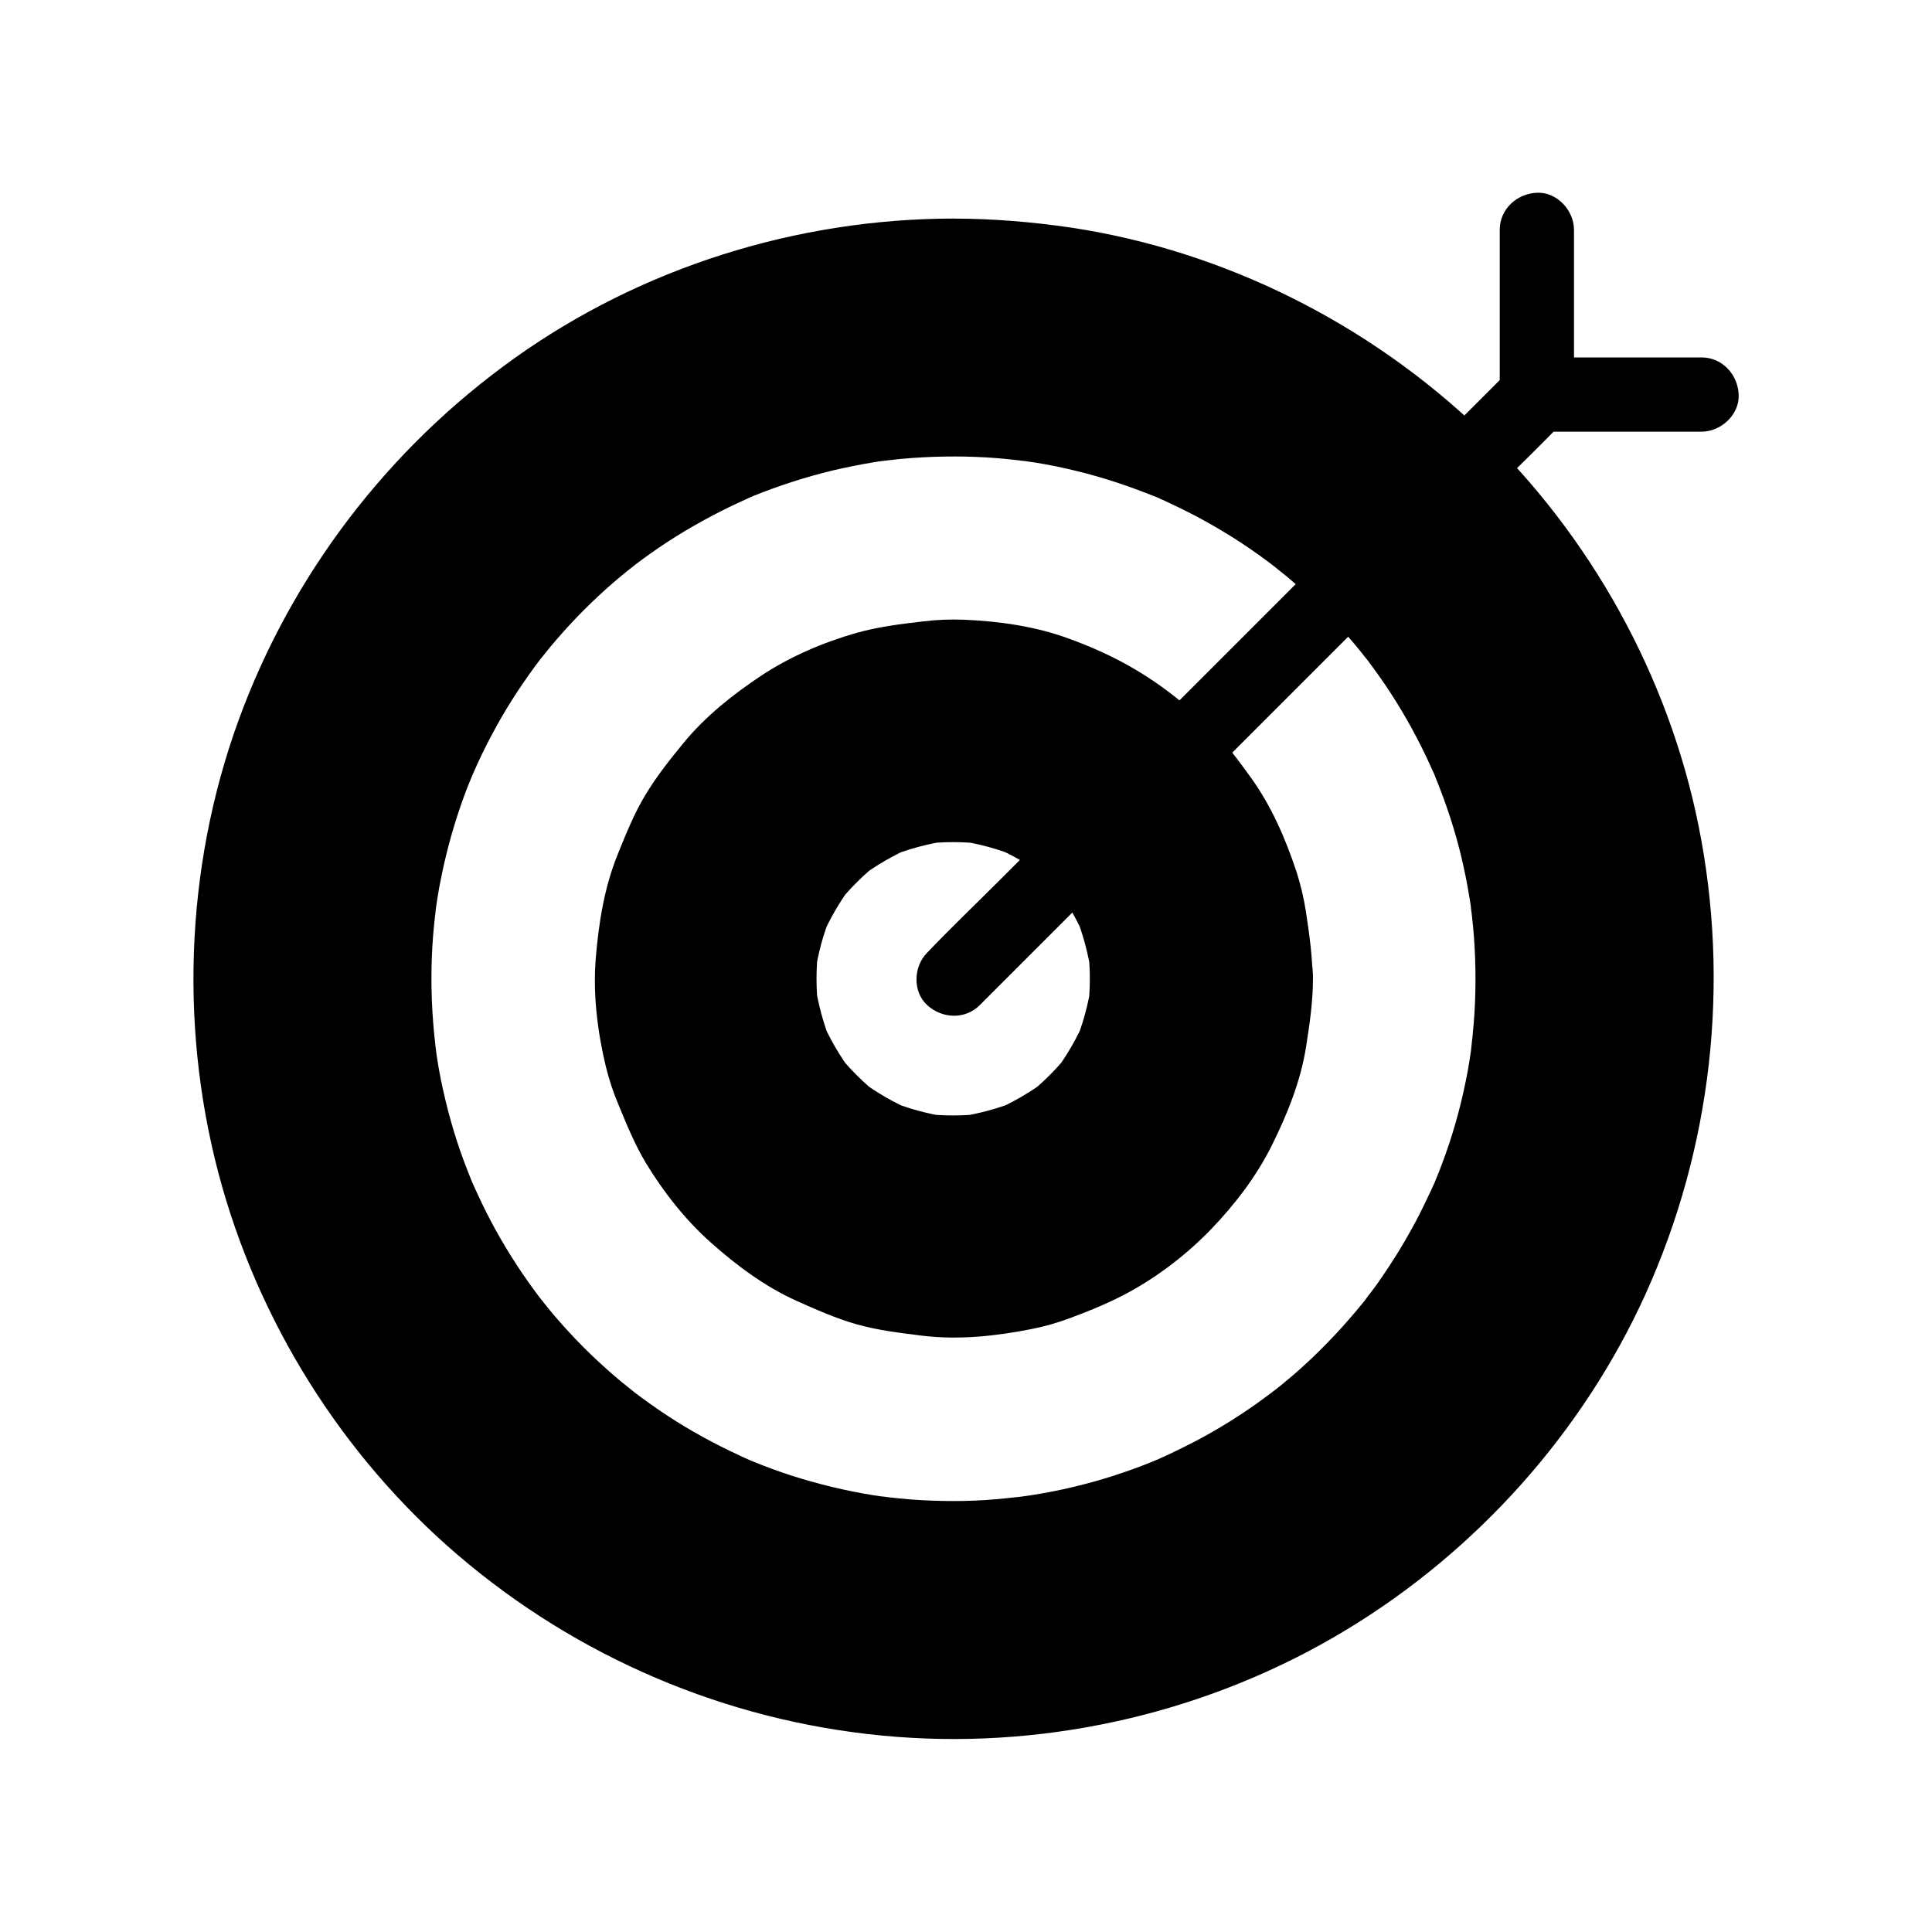 <?xml version="1.0" encoding="UTF-8"?>
<!-- Uploaded to: ICON Repo, www.iconrepo.com, Generator: ICON Repo Mixer Tools -->
<svg fill="#000000" width="800px" height="800px" version="1.1" viewBox="144 144 512 512" xmlns="http://www.w3.org/2000/svg">
 <g>
  <path d="m396.7 209.3c-107.21 0-194.09 86.887-194.09 194.09s86.887 194.09 194.09 194.09 194.14-86.938 194.14-194.09-86.938-194.09-194.14-194.09zm0 339.88c-80.492 0-145.78-65.238-145.78-145.78 0-80.492 65.289-145.78 145.78-145.78s145.78 65.289 145.78 145.78c-0.004 80.539-65.289 145.78-145.78 145.78z"/>
  <path d="m396.7 201.92c-41.477 0.051-82.656 12.941-116.41 37.047-33.406 23.863-58.992 57.316-73.062 95.891-14.367 39.457-15.793 83.543-4.281 123.89 11.121 38.867 34.145 74.195 65.387 99.875 32.176 26.469 71.734 42.461 113.26 45.656 41.523 3.199 83.836-6.887 119.41-28.488 34.391-20.859 62.434-52.152 79.066-88.805 17.562-38.82 22.484-82.359 14.07-124.13-8.02-39.805-28.633-76.852-57.91-104.89-29.57-28.289-67.75-47.477-108.24-53.629-10.379-1.52-20.809-2.406-31.289-2.406-3.836 0-7.578 3.394-7.379 7.379 0.195 3.984 3.246 7.379 7.379 7.379 5.266 0 10.578 0.195 15.844 0.641 2.262 0.195 4.527 0.395 6.789 0.688 0.688 0.098 1.328 0.148 2.016 0.246 2.215 0.246-1.477-0.246 0.738 0.098 1.328 0.195 2.656 0.395 3.984 0.59 9.84 1.574 19.582 3.938 29.078 7.035 4.574 1.477 9.102 3.148 13.531 5.019 0.195 0.051 2.164 0.934 0.641 0.246 0.395 0.195 0.789 0.344 1.18 0.543 1.18 0.543 2.41 1.031 3.59 1.625 2.164 0.984 4.328 2.016 6.445 3.102 8.66 4.379 17.023 9.445 24.895 15.055 1.82 1.328 3.641 2.656 5.461 4.035 0.984 0.789-1.328-1.082 0.297 0.246 0.492 0.395 1.031 0.789 1.523 1.18 0.984 0.789 2.016 1.625 3 2.461 3.641 3 7.133 6.199 10.527 9.445 3.543 3.445 6.988 6.988 10.281 10.676 1.426 1.625 2.856 3.246 4.184 4.871 0.836 0.984 1.625 1.969 2.461 3 0.344 0.441 0.688 0.836 0.984 1.277 0.195 0.246 0.395 0.492 0.59 0.738-0.492-0.641-0.492-0.641 0.051 0.051 5.856 7.723 11.168 15.844 15.844 24.355 2.312 4.184 4.43 8.461 6.394 12.793 0.441 0.984 0.887 1.969 1.328 3 0.098 0.148 0.934 2.164 0.297 0.641 0.246 0.59 0.492 1.23 0.738 1.82 0.887 2.215 1.77 4.477 2.609 6.742 3.394 9.348 6.102 18.941 8.02 28.684 0.492 2.41 0.887 4.82 1.277 7.281 0.195 1.133 0.344 2.215 0.492 3.344 0.344 2.215-0.148-1.523 0.098 0.738 0.098 0.688 0.148 1.328 0.246 2.016 0.59 5.066 0.984 10.184 1.18 15.352 0.395 10.184-0.051 20.418-1.23 30.504-0.098 0.688-0.148 1.328-0.246 2.016 0.195-1.426 0.051-0.246 0 0.051-0.195 1.328-0.395 2.656-0.59 3.984-0.395 2.41-0.836 4.871-1.328 7.281-0.984 5.019-2.215 9.938-3.59 14.859-1.328 4.625-2.805 9.25-4.477 13.777-0.836 2.262-1.723 4.477-2.609 6.691-0.148 0.395-0.344 0.789-0.492 1.23 0.641-1.523-0.195 0.492-0.297 0.641-0.543 1.18-1.031 2.41-1.625 3.59-4.082 8.855-8.809 17.367-14.168 25.484-2.609 3.938-5.363 7.824-8.215 11.562 0.984-1.277-0.297 0.395-0.441 0.543-0.344 0.441-0.688 0.836-0.984 1.277-0.738 0.934-1.477 1.82-2.262 2.754-1.574 1.918-3.199 3.738-4.871 5.609-6.394 7.086-13.285 13.727-20.664 19.828-0.887 0.738-1.82 1.477-2.754 2.215-0.441 0.344-0.836 0.688-1.277 0.984-1.672 1.328 1.18-0.887-0.543 0.441-1.871 1.426-3.789 2.856-5.707 4.184-4.035 2.856-8.215 5.559-12.449 8.117-4.082 2.461-8.266 4.723-12.496 6.887-2.117 1.082-4.281 2.117-6.445 3.102-0.984 0.441-1.969 0.887-3 1.328-0.148 0.098-2.164 0.934-0.641 0.297-0.59 0.246-1.23 0.492-1.82 0.738-9.152 3.738-18.598 6.789-28.242 9.055-4.773 1.133-9.594 2.066-14.465 2.856-1.328 0.195-2.656 0.395-3.984 0.59 1.574-0.195-1.625 0.195-2.066 0.246-2.609 0.297-5.215 0.543-7.773 0.738-10.184 0.789-20.418 0.738-30.602-0.098-2.508-0.195-4.969-0.441-7.43-0.738-0.543-0.051-1.133-0.148-1.672-0.195-1.328-0.148 1.77 0.246-0.395-0.051-1.328-0.195-2.656-0.395-3.984-0.59-5.066-0.836-10.086-1.82-15.055-3.051-9.398-2.312-18.598-5.312-27.551-9.004-0.195-0.051-2.164-0.934-0.641-0.246-0.59-0.246-1.18-0.543-1.82-0.789-0.984-0.441-1.969-0.887-2.953-1.328-2.363-1.082-4.723-2.215-7.035-3.394-4.231-2.164-8.414-4.477-12.449-6.938-4.035-2.461-8.02-5.066-11.855-7.824-1.918-1.379-3.836-2.754-5.707-4.231 1.18 0.887-1.18-0.934-1.574-1.23-1.18-0.934-2.312-1.871-3.492-2.856-7.231-6.051-14.023-12.645-20.32-19.73-1.574-1.77-3.102-3.543-4.625-5.363-0.688-0.836-1.379-1.672-2.016-2.508-0.395-0.492-0.789-1.031-1.18-1.523-0.543-0.688-0.543-0.688-0.051-0.051-0.195-0.246-0.395-0.492-0.59-0.789-2.902-3.887-5.707-7.824-8.363-11.855-5.164-7.969-9.789-16.336-13.727-24.992-0.543-1.18-1.082-2.363-1.574-3.59-0.59-1.328-0.148-0.297 0-0.051-0.246-0.59-0.492-1.23-0.738-1.82-0.984-2.41-1.918-4.871-2.805-7.332-1.625-4.527-3.102-9.152-4.43-13.824-1.328-4.723-2.461-9.445-3.394-14.27-0.492-2.41-0.887-4.82-1.277-7.281-0.195-1.133-0.344-2.215-0.492-3.344-0.344-2.215 0.148 1.523-0.098-0.738-0.098-0.887-0.195-1.77-0.344-2.707-1.133-10.035-1.477-20.121-1.031-30.207 0.195-5.117 0.641-10.234 1.23-15.301 0.051-0.543 0.148-1.133 0.195-1.672-0.195 1.723 0.098-0.543 0.098-0.738 0.148-1.133 0.344-2.215 0.492-3.344 0.441-2.656 0.934-5.266 1.477-7.922 1.969-9.496 4.625-18.895 7.969-27.996 0.836-2.262 1.723-4.477 2.609-6.691 0.051-0.195 0.934-2.164 0.246-0.641 0.195-0.492 0.441-0.984 0.641-1.477 0.59-1.277 1.133-2.559 1.723-3.887 2.016-4.328 4.184-8.562 6.496-12.742 2.312-4.133 4.773-8.215 7.379-12.152 1.277-1.969 2.656-3.938 4.035-5.856 0.641-0.887 1.277-1.77 1.871-2.609 0.395-0.543 0.789-1.031 1.133-1.574 0.148-0.195 1.82-2.363 0.789-1.082 5.805-7.43 12.152-14.465 18.992-21.008 3.492-3.344 7.086-6.543 10.824-9.645 0.934-0.738 1.82-1.477 2.754-2.215 0.492-0.395 1.031-0.789 1.523-1.18-0.246 0.195-1.082 0.836 0.051-0.051 2.066-1.574 4.133-3.102 6.25-4.574 7.871-5.512 16.137-10.48 24.746-14.762 2.016-1.031 4.082-2.016 6.148-2.953 1.082-0.492 2.164-0.984 3.297-1.477 0.344-0.148 1.672-0.738 0.344-0.148 0.789-0.344 1.625-0.688 2.41-0.984 4.477-1.82 9.004-3.445 13.578-4.922 9.496-3.051 19.285-5.312 29.125-6.84 1.133-0.148 2.215-0.344 3.344-0.492-1.723 0.246 0.543-0.051 0.738-0.098 0.441-0.051 0.887-0.098 1.328-0.148 2.461-0.297 4.969-0.543 7.43-0.738 5.019-0.395 10.086-0.59 15.152-0.59 3.836 0 7.578-3.394 7.379-7.379-0.203-4.031-3.254-7.426-7.387-7.426z"/>
  <path d="m396.7 541.79c-3.887 0-7.773-0.148-11.66-0.441-1.82-0.148-3.59-0.344-5.41-0.543-0.441-0.051-2.856-0.395-1.379-0.148-0.984-0.148-2.016-0.297-3-0.441-7.332-1.18-14.562-2.953-21.648-5.215-3.445-1.133-6.84-2.363-10.137-3.738-0.195-0.098-1.477-0.59-0.641-0.246s-0.441-0.195-0.641-0.297c-0.789-0.344-1.574-0.688-2.363-1.082-1.672-0.789-3.344-1.574-4.969-2.41-6.543-3.297-12.84-7.086-18.793-11.367-1.379-0.984-2.805-2.016-4.133-3.051 1.18 0.934-0.789-0.641-1.031-0.836-0.738-0.59-1.523-1.23-2.262-1.82-2.707-2.262-5.363-4.625-7.922-7.086-2.609-2.508-5.164-5.164-7.578-7.871-1.133-1.277-2.262-2.559-3.344-3.887-0.543-0.641-1.082-1.328-1.625-2.016-0.246-0.344-0.543-0.688-0.789-0.984-0.836-1.082 0.297 0.395-0.246-0.297-4.379-5.758-8.316-11.809-11.809-18.105-1.723-3.148-3.344-6.348-4.82-9.594-0.344-0.789-0.738-1.574-1.082-2.363-0.098-0.195-0.641-1.426-0.297-0.641 0.344 0.836-0.195-0.441-0.246-0.641-0.688-1.723-1.379-3.445-2.016-5.164-2.559-6.938-4.527-14.07-6.004-21.305-0.344-1.77-0.688-3.492-0.934-5.266-0.148-0.887-0.297-1.77-0.395-2.656-0.195-1.18 0.148 1.133 0-0.051-0.051-0.543-0.148-1.133-0.195-1.672-0.441-3.836-0.738-7.723-0.887-11.562-0.297-7.676 0-15.352 0.934-22.977 0.051-0.441 0.098-0.887 0.148-1.328 0.148-1.18-0.148 1.133 0-0.051 0.148-0.887 0.246-1.77 0.395-2.656 0.297-1.871 0.641-3.738 1.031-5.609 0.738-3.691 1.625-7.332 2.656-10.973 0.984-3.492 2.117-6.938 3.344-10.332 0.59-1.625 1.23-3.246 1.918-4.871 0.098-0.195 0.59-1.477 0.246-0.641-0.344 0.836 0.195-0.441 0.297-0.641 0.395-0.887 0.789-1.77 1.18-2.656 3.051-6.594 6.543-12.941 10.527-18.992 1.969-2.953 3.984-5.856 6.148-8.66-0.887 1.133 0.543-0.688 0.836-1.031 0.543-0.688 1.082-1.328 1.625-2.016 1.23-1.477 2.508-2.953 3.789-4.379 4.723-5.266 9.84-10.184 15.301-14.711 0.641-0.543 1.328-1.082 2.016-1.625 0.246-0.195 2.215-1.723 1.031-0.836 1.523-1.18 3.102-2.312 4.676-3.445 2.902-2.066 5.902-3.984 8.906-5.805 3.148-1.871 6.348-3.641 9.645-5.312 1.574-0.789 3.102-1.523 4.676-2.262 0.789-0.344 1.574-0.738 2.363-1.082 0.195-0.098 1.426-0.641 0.641-0.297-0.887 0.344 0.789-0.297 0.934-0.395 6.84-2.754 13.824-5.019 21.008-6.742 3.59-0.836 7.184-1.574 10.824-2.164 0.887-0.148 1.77-0.297 2.656-0.395-1.477 0.195 0.934-0.098 1.379-0.148 2.016-0.246 4.035-0.441 6.102-0.59 7.527-0.543 15.152-0.543 22.68 0.051 1.82 0.148 3.59 0.344 5.41 0.543 0.344 0.051 2.953 0.395 1.379 0.148 1.133 0.148 2.215 0.344 3.344 0.492 3.641 0.59 7.231 1.328 10.824 2.215 7.133 1.723 14.121 4.082 20.961 6.84 0.246 0.098 1.277 0.543 0.051 0 0.395 0.148 0.789 0.344 1.18 0.543 0.789 0.344 1.574 0.688 2.363 1.082 1.672 0.789 3.344 1.574 4.969 2.41 3.297 1.672 6.496 3.445 9.645 5.363 3.051 1.82 6.004 3.789 8.906 5.856 1.379 0.984 2.805 2.016 4.133 3.051-1.133-0.887 0.688 0.543 1.031 0.836 0.836 0.688 1.672 1.328 2.508 2.016 5.41 4.527 10.527 9.496 15.203 14.762 1.133 1.277 2.262 2.559 3.344 3.887 0.543 0.641 1.082 1.328 1.625 2.016 0.246 0.344 0.543 0.688 0.789 0.984 1.328 1.672-0.836-1.18 0.441 0.543 2.117 2.856 4.184 5.707 6.102 8.707 3.938 6.051 7.43 12.449 10.43 19.039 0.344 0.789 0.688 1.574 1.082 2.363 0.098 0.246 0.543 1.328 0 0.051 0.148 0.395 0.344 0.789 0.492 1.23 0.688 1.723 1.379 3.445 2.016 5.215 1.23 3.394 2.363 6.84 3.344 10.332 1.031 3.641 1.871 7.281 2.609 10.973 0.344 1.77 0.641 3.492 0.934 5.266 0.148 0.887 0.297 1.77 0.395 2.656-0.246-1.523 0.148 1.379 0.195 1.723 0.887 7.625 1.133 15.301 0.836 22.977-0.148 3.836-0.492 7.723-0.934 11.562-0.051 0.441-0.098 0.887-0.148 1.328 0.051-0.297 0.195-1.426 0 0.051-0.148 0.887-0.246 1.77-0.395 2.656-0.297 1.871-0.641 3.738-1.031 5.609-1.477 7.231-3.492 14.367-6.102 21.305-0.59 1.625-1.23 3.246-1.918 4.871-0.098 0.246-0.543 1.277 0 0.051-0.148 0.395-0.344 0.789-0.543 1.18-0.395 0.887-0.789 1.77-1.23 2.656-1.523 3.246-3.102 6.445-4.871 9.543-1.77 3.199-3.691 6.348-5.707 9.398-0.934 1.426-1.918 2.856-2.902 4.281-0.492 0.688-0.984 1.379-1.523 2.066-0.246 0.344-0.492 0.688-0.789 1.031-0.098 0.148-1.18 1.523-0.59 0.789 0.543-0.688-0.297 0.344-0.395 0.543-0.246 0.344-0.543 0.688-0.789 0.984-0.543 0.688-1.082 1.328-1.625 1.969-1.18 1.379-2.363 2.754-3.59 4.133-2.461 2.707-4.969 5.312-7.625 7.871-2.559 2.461-5.215 4.82-7.922 7.035-0.641 0.543-1.328 1.082-2.016 1.625-0.344 0.246-0.688 0.543-1.031 0.789-0.887 0.688 0.887-0.641-0.051 0.051-1.477 1.082-2.902 2.164-4.43 3.246-6.004 4.231-12.301 8.02-18.895 11.266-1.574 0.789-3.102 1.523-4.676 2.262-0.789 0.344-1.574 0.688-2.363 1.082-0.246 0.098-1.328 0.543-0.051 0-0.492 0.195-0.984 0.395-1.523 0.641-3.344 1.379-6.742 2.559-10.184 3.691-7.086 2.262-14.316 3.984-21.648 5.117-0.441 0.051-0.887 0.148-1.328 0.195-0.195 0.051-1.625 0.246-0.688 0.098 0.934-0.148-0.492 0.051-0.688 0.098-0.441 0.051-0.887 0.098-1.328 0.148-1.82 0.195-3.59 0.395-5.41 0.543-3.684 0.336-7.469 0.484-11.258 0.484-3.836 0-7.578 3.394-7.379 7.379 0.195 3.984 3.246 7.379 7.379 7.379 31.438-0.051 62.781-9.789 88.414-28.094 25.387-18.156 44.773-43.445 55.547-72.719 11.02-29.961 12.102-63.617 3.344-94.316-8.363-29.473-25.828-56.336-49.496-75.816-24.5-20.172-54.465-32.375-86.148-34.883-31.586-2.508-63.863 5.164-90.922 21.598-26.125 15.895-47.578 39.707-60.125 67.652-13.332 29.57-17.023 62.633-10.629 94.465 6.102 30.16 21.797 58.301 43.984 79.508 22.289 21.305 51.07 35.918 81.574 40.641 8.07 1.23 16.234 1.969 24.402 1.969 3.836 0 7.578-3.394 7.379-7.379-0.141-3.988-3.191-7.383-7.324-7.383z"/>
  <path d="m432.82 403.39c0 2.953-0.195 5.902-0.59 8.855 0.344-2.609 0.688-5.215 1.031-7.871-0.789 5.707-2.312 11.219-4.527 16.531 0.984-2.363 1.969-4.723 2.953-7.035-2.215 5.164-5.019 10.035-8.414 14.516 1.523-1.969 3.102-3.984 4.625-5.953-3.543 4.574-7.625 8.66-12.25 12.25 1.969-1.523 3.984-3.102 5.953-4.625-4.477 3.394-9.348 6.199-14.516 8.414 2.363-0.984 4.723-1.969 7.035-2.953-5.312 2.215-10.875 3.691-16.531 4.527 2.609-0.344 5.215-0.688 7.871-1.031-5.902 0.789-11.809 0.789-17.711 0 2.609 0.344 5.215 0.688 7.871 1.031-5.707-0.789-11.219-2.312-16.531-4.527 2.363 0.984 4.723 1.969 7.035 2.953-5.164-2.215-10.035-5.019-14.516-8.414 1.969 1.523 3.984 3.102 5.953 4.625-4.574-3.543-8.66-7.625-12.25-12.25 1.523 1.969 3.102 3.984 4.625 5.953-3.394-4.477-6.199-9.348-8.414-14.516 0.984 2.363 1.969 4.723 2.953 7.035-2.215-5.312-3.691-10.875-4.527-16.531 0.344 2.609 0.688 5.215 1.031 7.871-0.789-5.902-0.789-11.809 0-17.711-0.344 2.609-0.688 5.215-1.031 7.871 0.789-5.707 2.312-11.219 4.527-16.531-0.984 2.363-1.969 4.723-2.953 7.035 2.215-5.164 5.019-10.035 8.414-14.516-1.523 1.969-3.102 3.984-4.625 5.953 3.543-4.574 7.625-8.66 12.25-12.25-1.969 1.523-3.984 3.102-5.953 4.625 4.477-3.394 9.348-6.199 14.516-8.414-2.363 0.984-4.723 1.969-7.035 2.953 5.312-2.215 10.875-3.691 16.531-4.527-2.609 0.344-5.215 0.688-7.871 1.031 5.902-0.789 11.809-0.789 17.711 0-2.609-0.344-5.215-0.688-7.871-1.031 5.707 0.789 11.219 2.312 16.531 4.527-2.363-0.984-4.723-1.969-7.035-2.953 5.164 2.215 10.035 5.019 14.516 8.414-1.969-1.523-3.984-3.102-5.953-4.625 4.574 3.543 8.66 7.625 12.25 12.25-1.523-1.969-3.102-3.984-4.625-5.953 3.394 4.477 6.199 9.348 8.414 14.516-0.984-2.363-1.969-4.723-2.953-7.035 2.215 5.312 3.691 10.875 4.527 16.531-0.344-2.609-0.688-5.215-1.031-7.871 0.391 2.949 0.59 5.902 0.59 8.855 0.051 7.578 3.246 15.5 8.66 20.859 5.117 5.117 13.531 8.953 20.859 8.66 7.625-0.344 15.547-2.856 20.859-8.66 5.266-5.758 8.707-12.891 8.66-20.859-0.051-6.051-0.887-12.055-1.82-18.055-0.543-3.492-1.379-6.938-2.461-10.332-2.856-8.66-6.691-17.465-12.055-24.895-3.246-4.527-6.691-9.102-10.578-13.137-3.199-3.344-6.742-6.102-10.383-8.953-8.461-6.543-17.121-11.07-27.258-14.762-8.758-3.246-18.449-4.625-27.75-5.019-3.641-0.148-7.332 0-10.922 0.441-5.902 0.688-11.906 1.426-17.664 3.051-8.809 2.508-17.664 6.297-25.289 11.367-7.43 4.922-14.762 10.773-20.469 17.711-3.641 4.43-7.231 8.953-10.184 13.875-3 4.969-5.164 10.383-7.332 15.742-3.543 8.758-5.019 18.055-5.805 27.453-0.789 9.543 0.441 19.484 2.656 28.734 0.836 3.394 1.918 6.742 3.297 9.988 2.215 5.363 4.379 10.727 7.379 15.695 4.625 7.625 10.43 15.008 17.121 20.961 6.789 6.051 14.367 11.711 22.68 15.449 5.164 2.312 10.48 4.676 15.988 6.25 5.758 1.625 11.711 2.312 17.664 3.051 9.594 1.133 19.387 0.051 28.832-1.82 3.445-0.688 6.84-1.672 10.137-2.902 5.41-2.016 10.824-4.231 15.891-7.035 7.824-4.328 15.254-10.086 21.453-16.531 6.297-6.543 12.055-14.07 16.09-22.238 4.082-8.215 7.625-16.973 9.055-26.125 0.934-5.953 1.82-11.957 1.82-18.055 0.051-7.527-3.297-15.547-8.66-20.859-5.117-5.117-13.531-8.953-20.859-8.66-7.625 0.344-15.547 2.856-20.859 8.66-5.41 5.894-8.707 12.977-8.754 20.949z"/>
  <path d="m403.64 410.38c5.117-5.117 10.234-10.234 15.352-15.352 12.348-12.348 24.648-24.648 37-37 14.859-14.859 29.719-29.719 44.625-44.625 12.891-12.891 25.781-25.781 38.719-38.719 6.25-6.25 12.645-12.348 18.695-18.695 0.098-0.098 0.195-0.195 0.246-0.246 3.641-3.641 3.938-10.332 0-13.922-3.938-3.59-10.035-3.887-13.922 0-5.117 5.117-10.234 10.234-15.352 15.352l-120.34 120.34c-6.25 6.25-12.645 12.348-18.695 18.695-0.098 0.098-0.195 0.195-0.246 0.246-3.641 3.641-3.938 10.332 0 13.922 3.934 3.594 10.035 3.887 13.922 0z"/>
  <path d="m594.93 238.72h-38.129-5.512c3.297 3.297 6.543 6.543 9.84 9.84v-38.129-5.512c0-5.164-4.527-10.086-9.84-9.84s-9.84 4.328-9.84 9.84v38.129 5.512c0 5.312 4.527 9.84 9.84 9.84h38.129 5.512c5.164 0 10.086-4.527 9.84-9.84-0.246-5.312-4.328-9.84-9.84-9.84z"/>
 </g>
</svg>